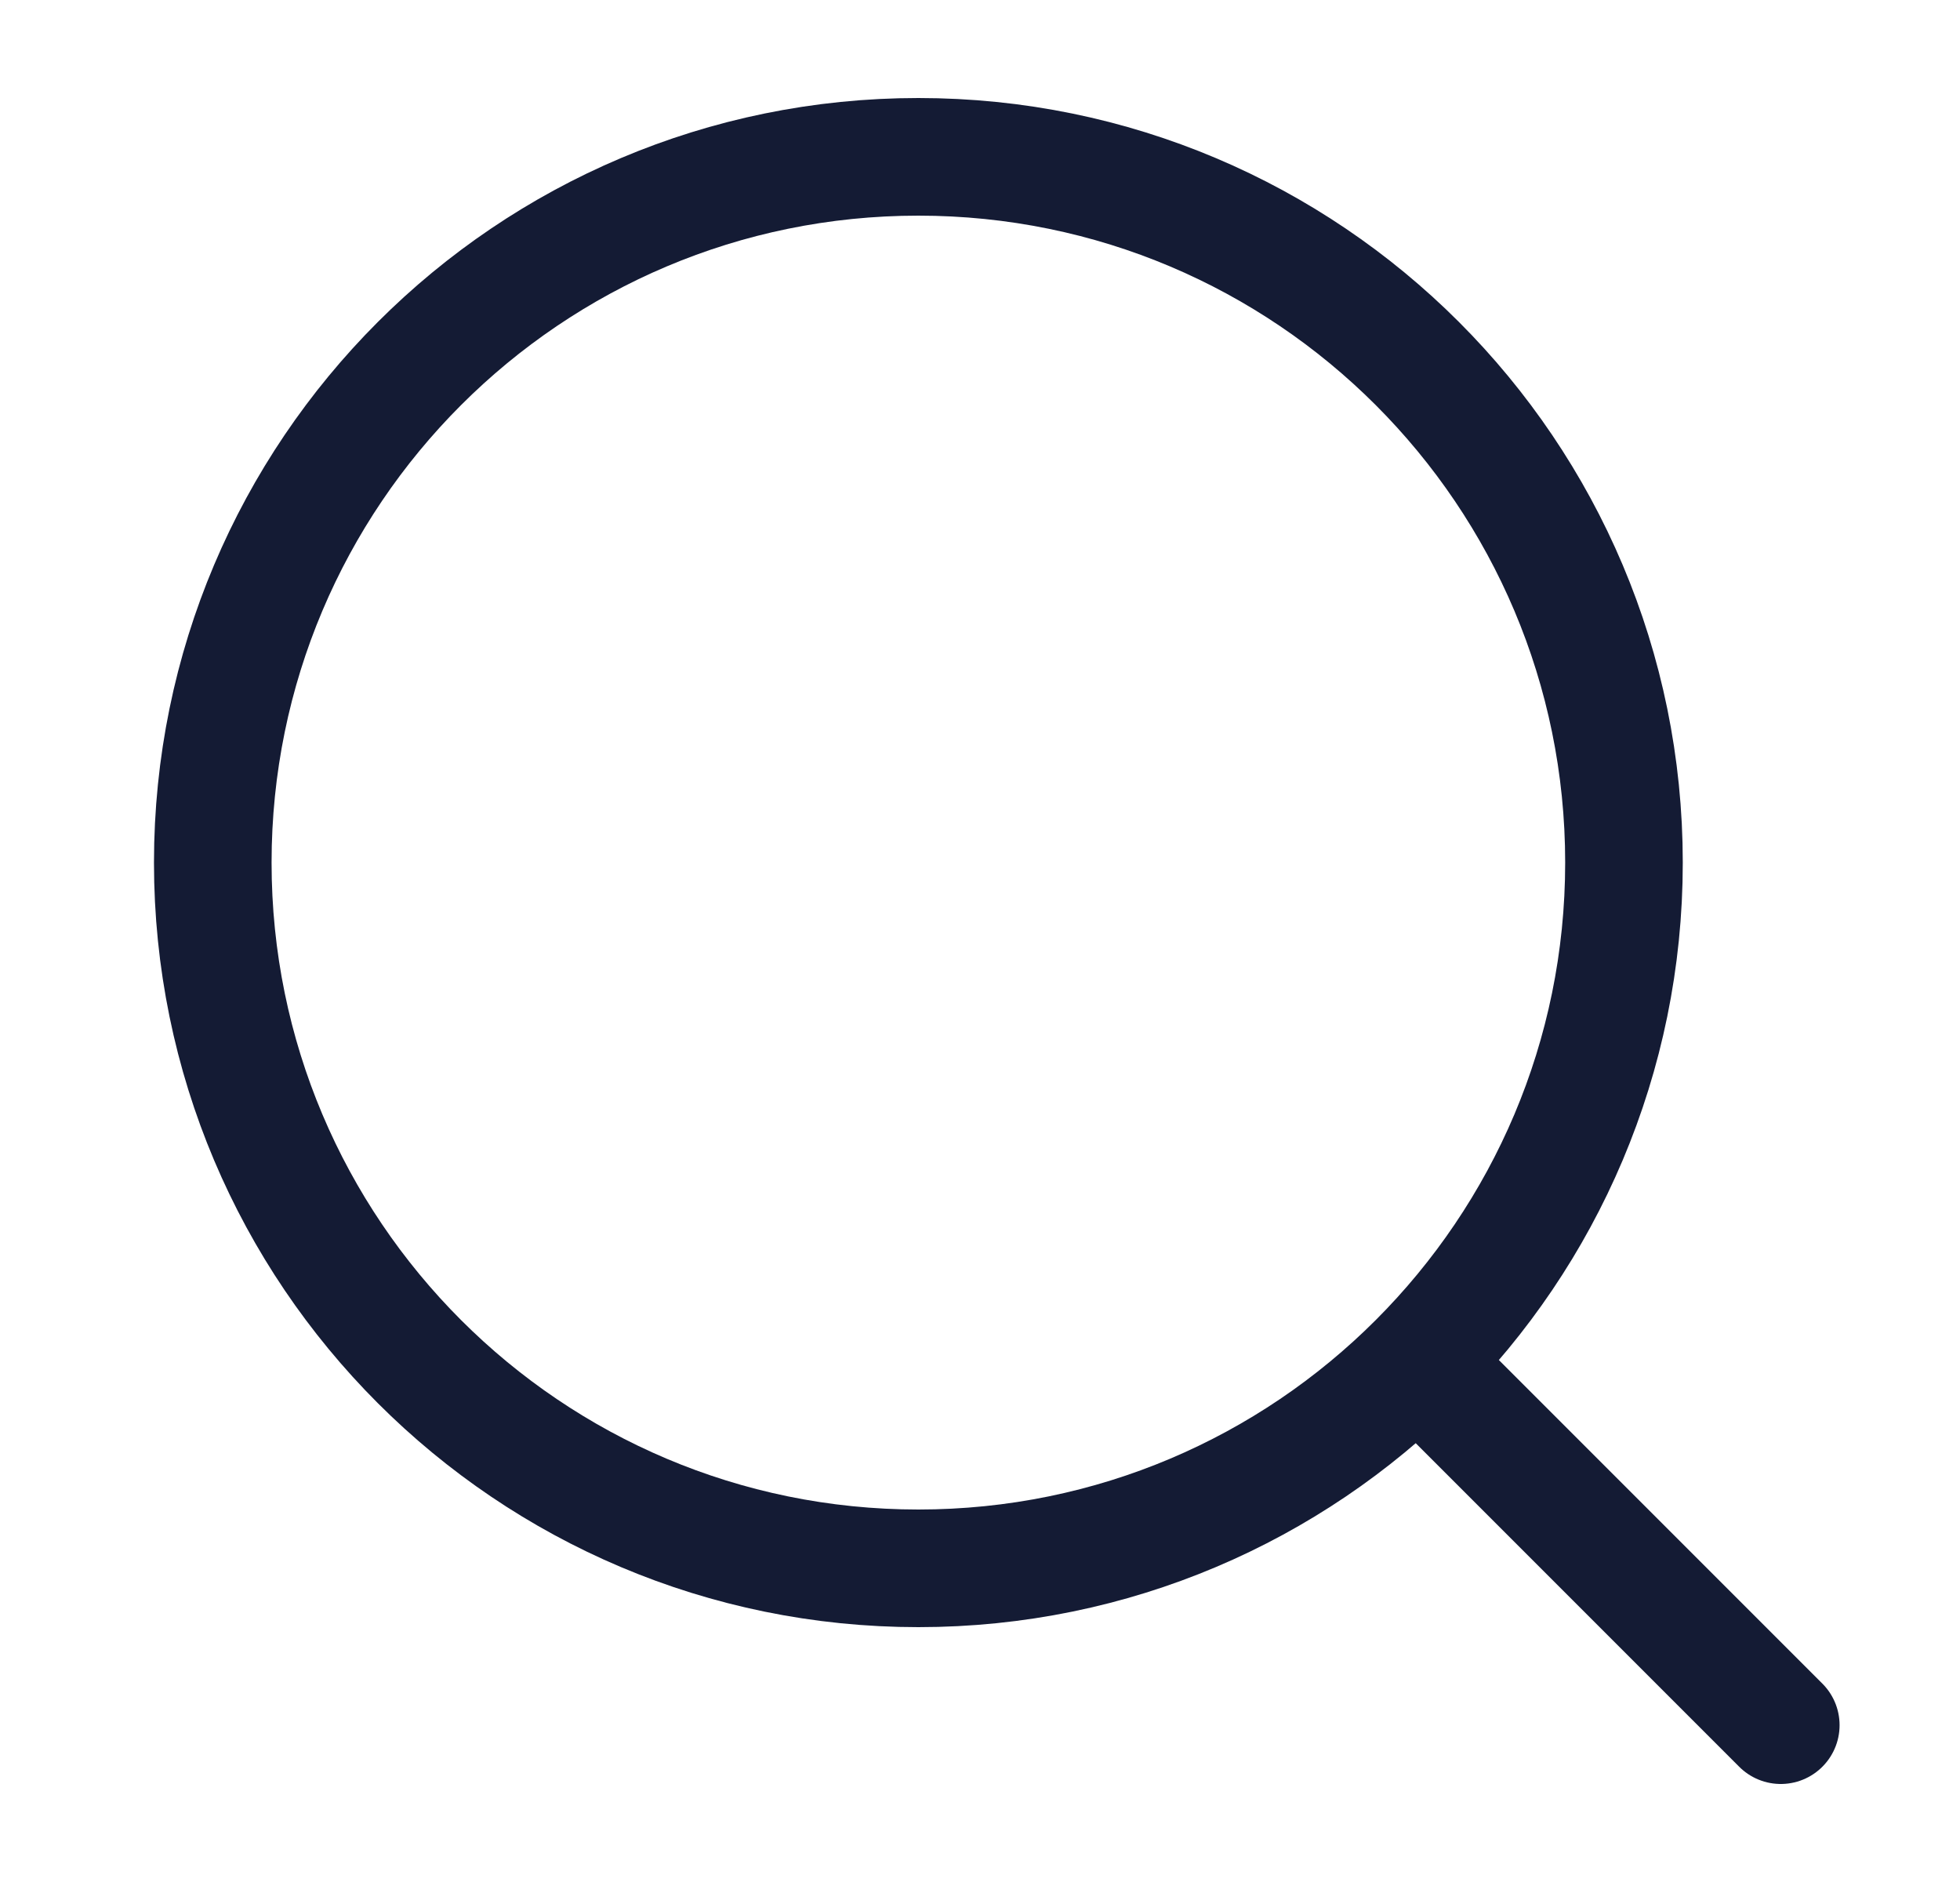 <svg width="25" height="24" viewBox="0 0 25 24" fill="none" xmlns="http://www.w3.org/2000/svg">
<path d="M18.214 17.5L22.714 22" stroke="#141B34" stroke-width="1.5" stroke-linecap="round" stroke-linejoin="round"/>
<path d="M20.714 11C20.714 6.029 16.685 2 11.714 2C6.744 2 2.714 6.029 2.714 11C2.714 15.971 6.744 20 11.714 20C16.685 20 20.714 15.971 20.714 11Z" stroke="#141B34" stroke-width="1.5" stroke-linejoin="round"/>
</svg>
